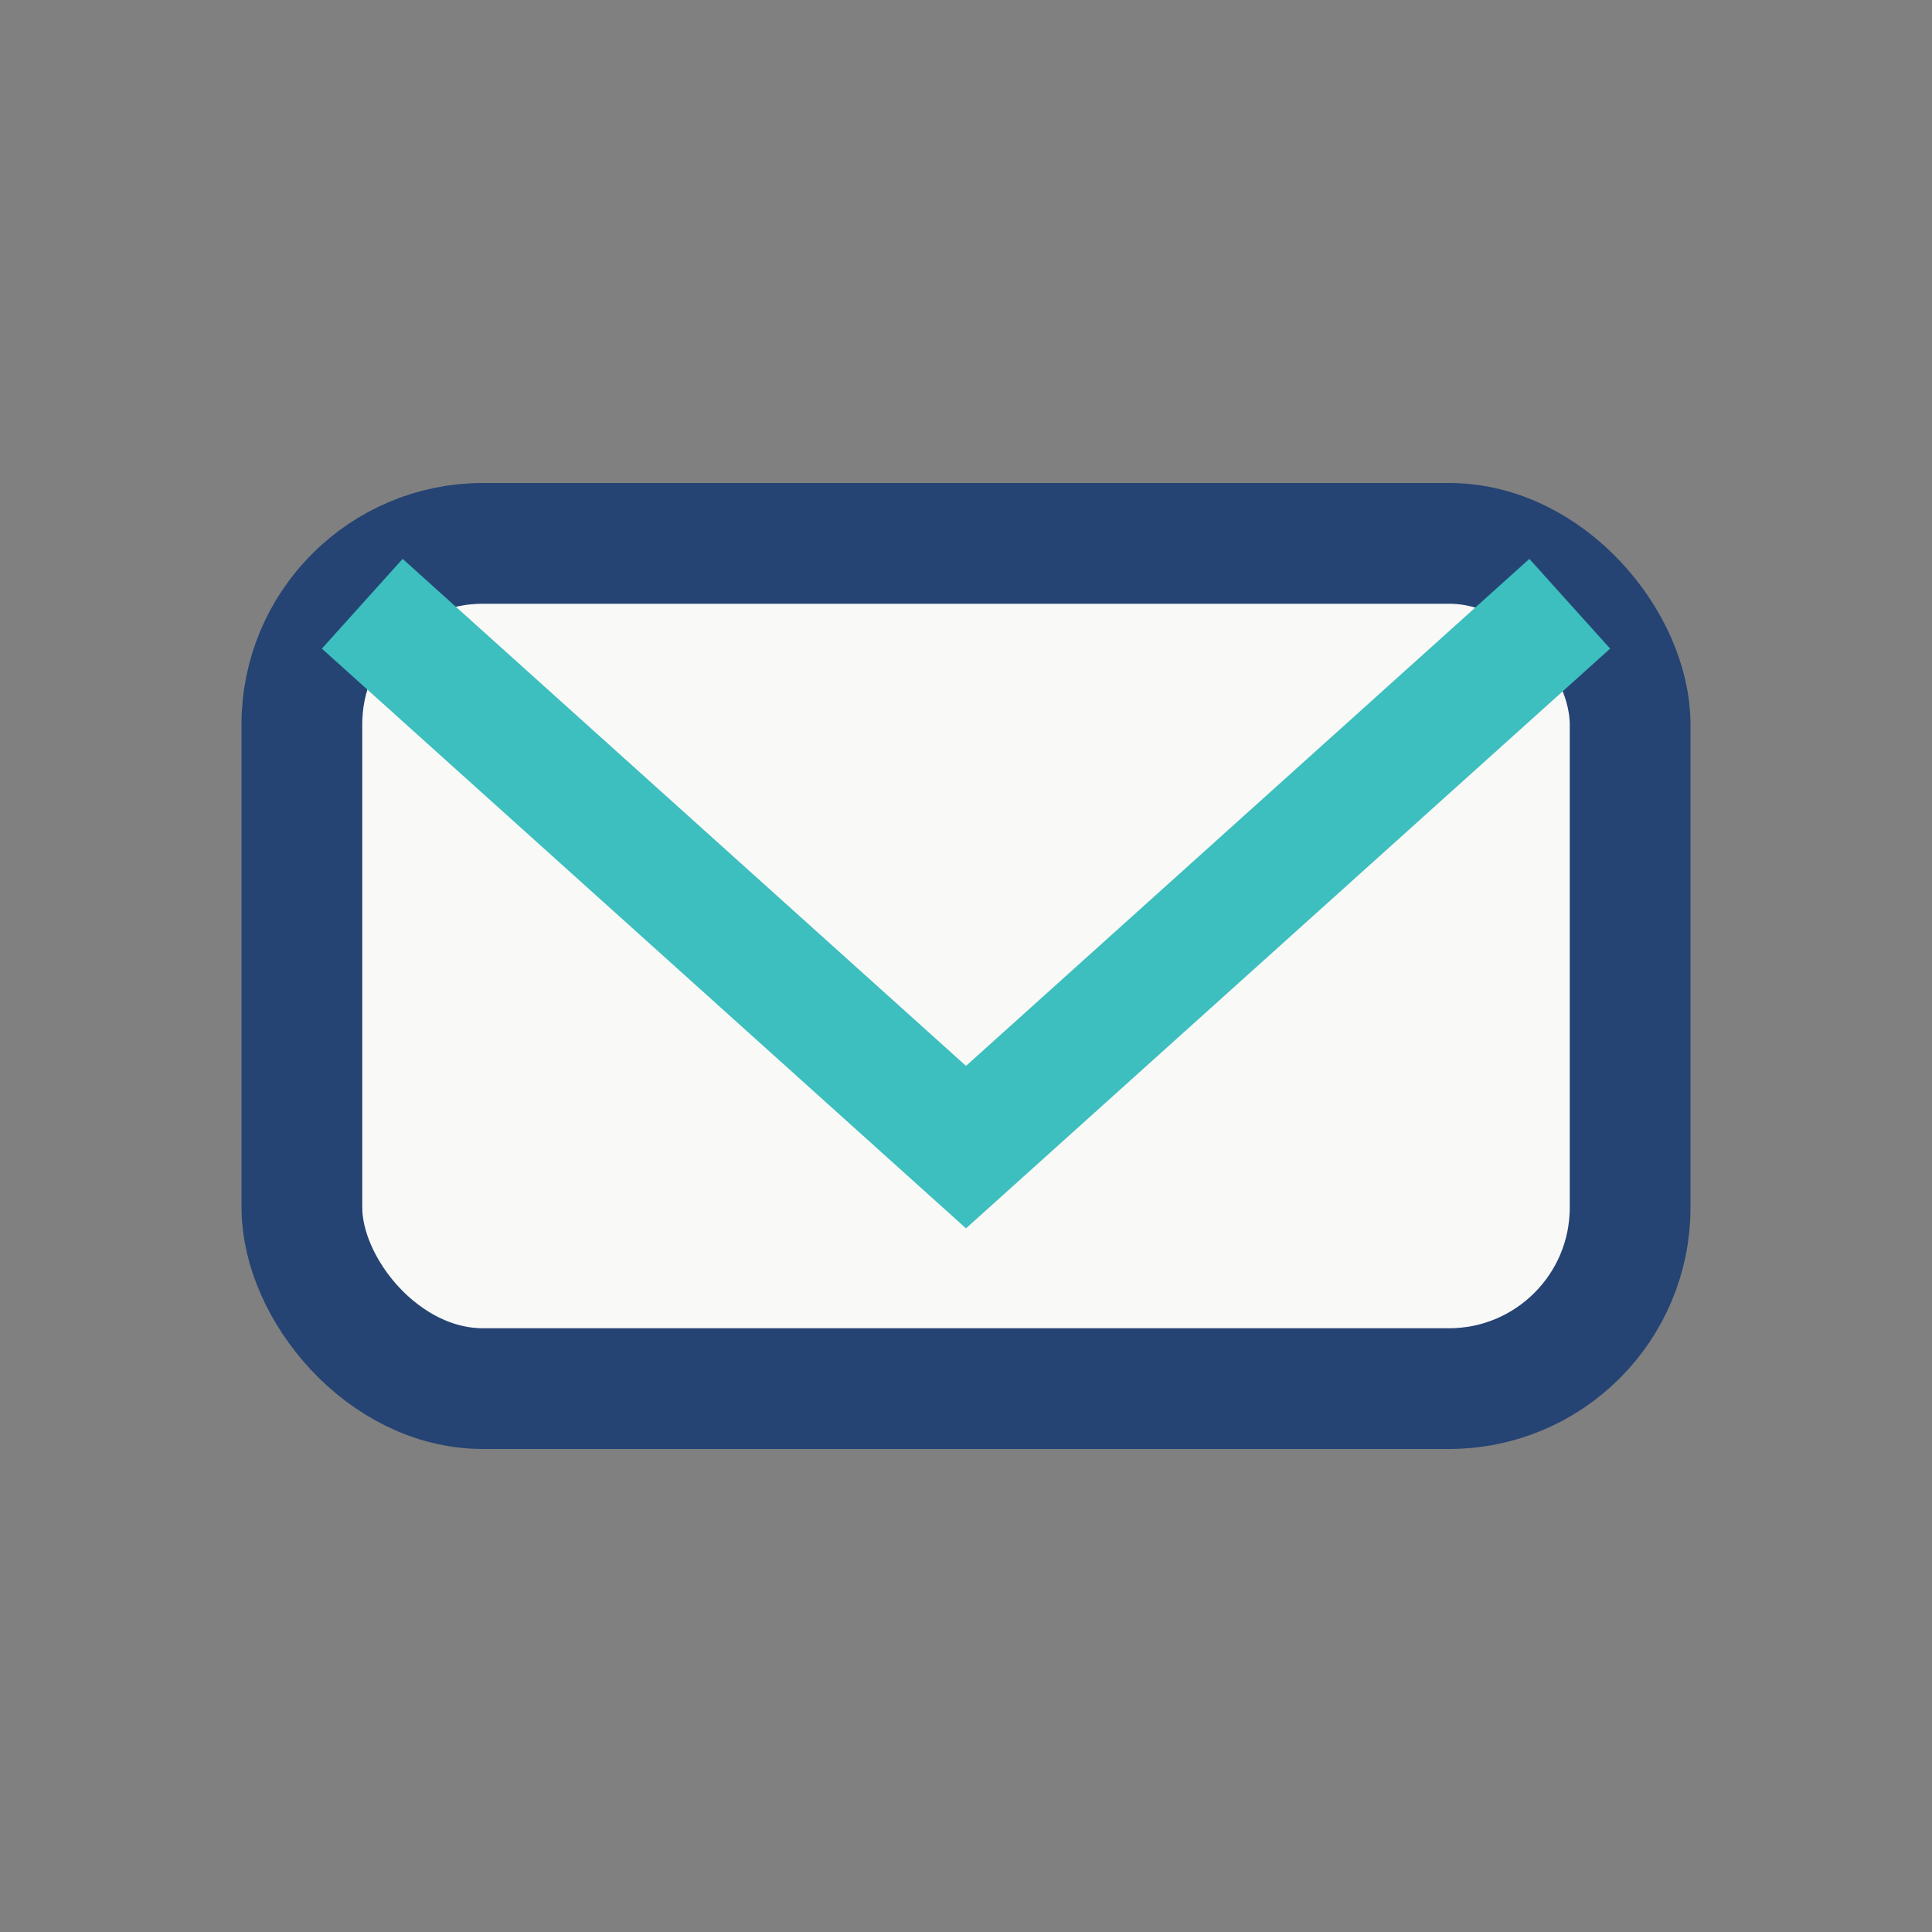 <?xml version="1.0" encoding="UTF-8"?>
<svg xmlns="http://www.w3.org/2000/svg" width="32" height="32" viewBox="0 0 32 32"><rect x="0" y="0" width="32" height="32" fill="#808080" stroke="none"/><rect x="5" y="9" width="22" height="14" rx="3" fill="#F9F9F7" stroke="#254474" stroke-width="2"/><polyline points="6,10 16,19 26,10" fill="none" stroke="#3CBFBE" stroke-width="2"/></svg>